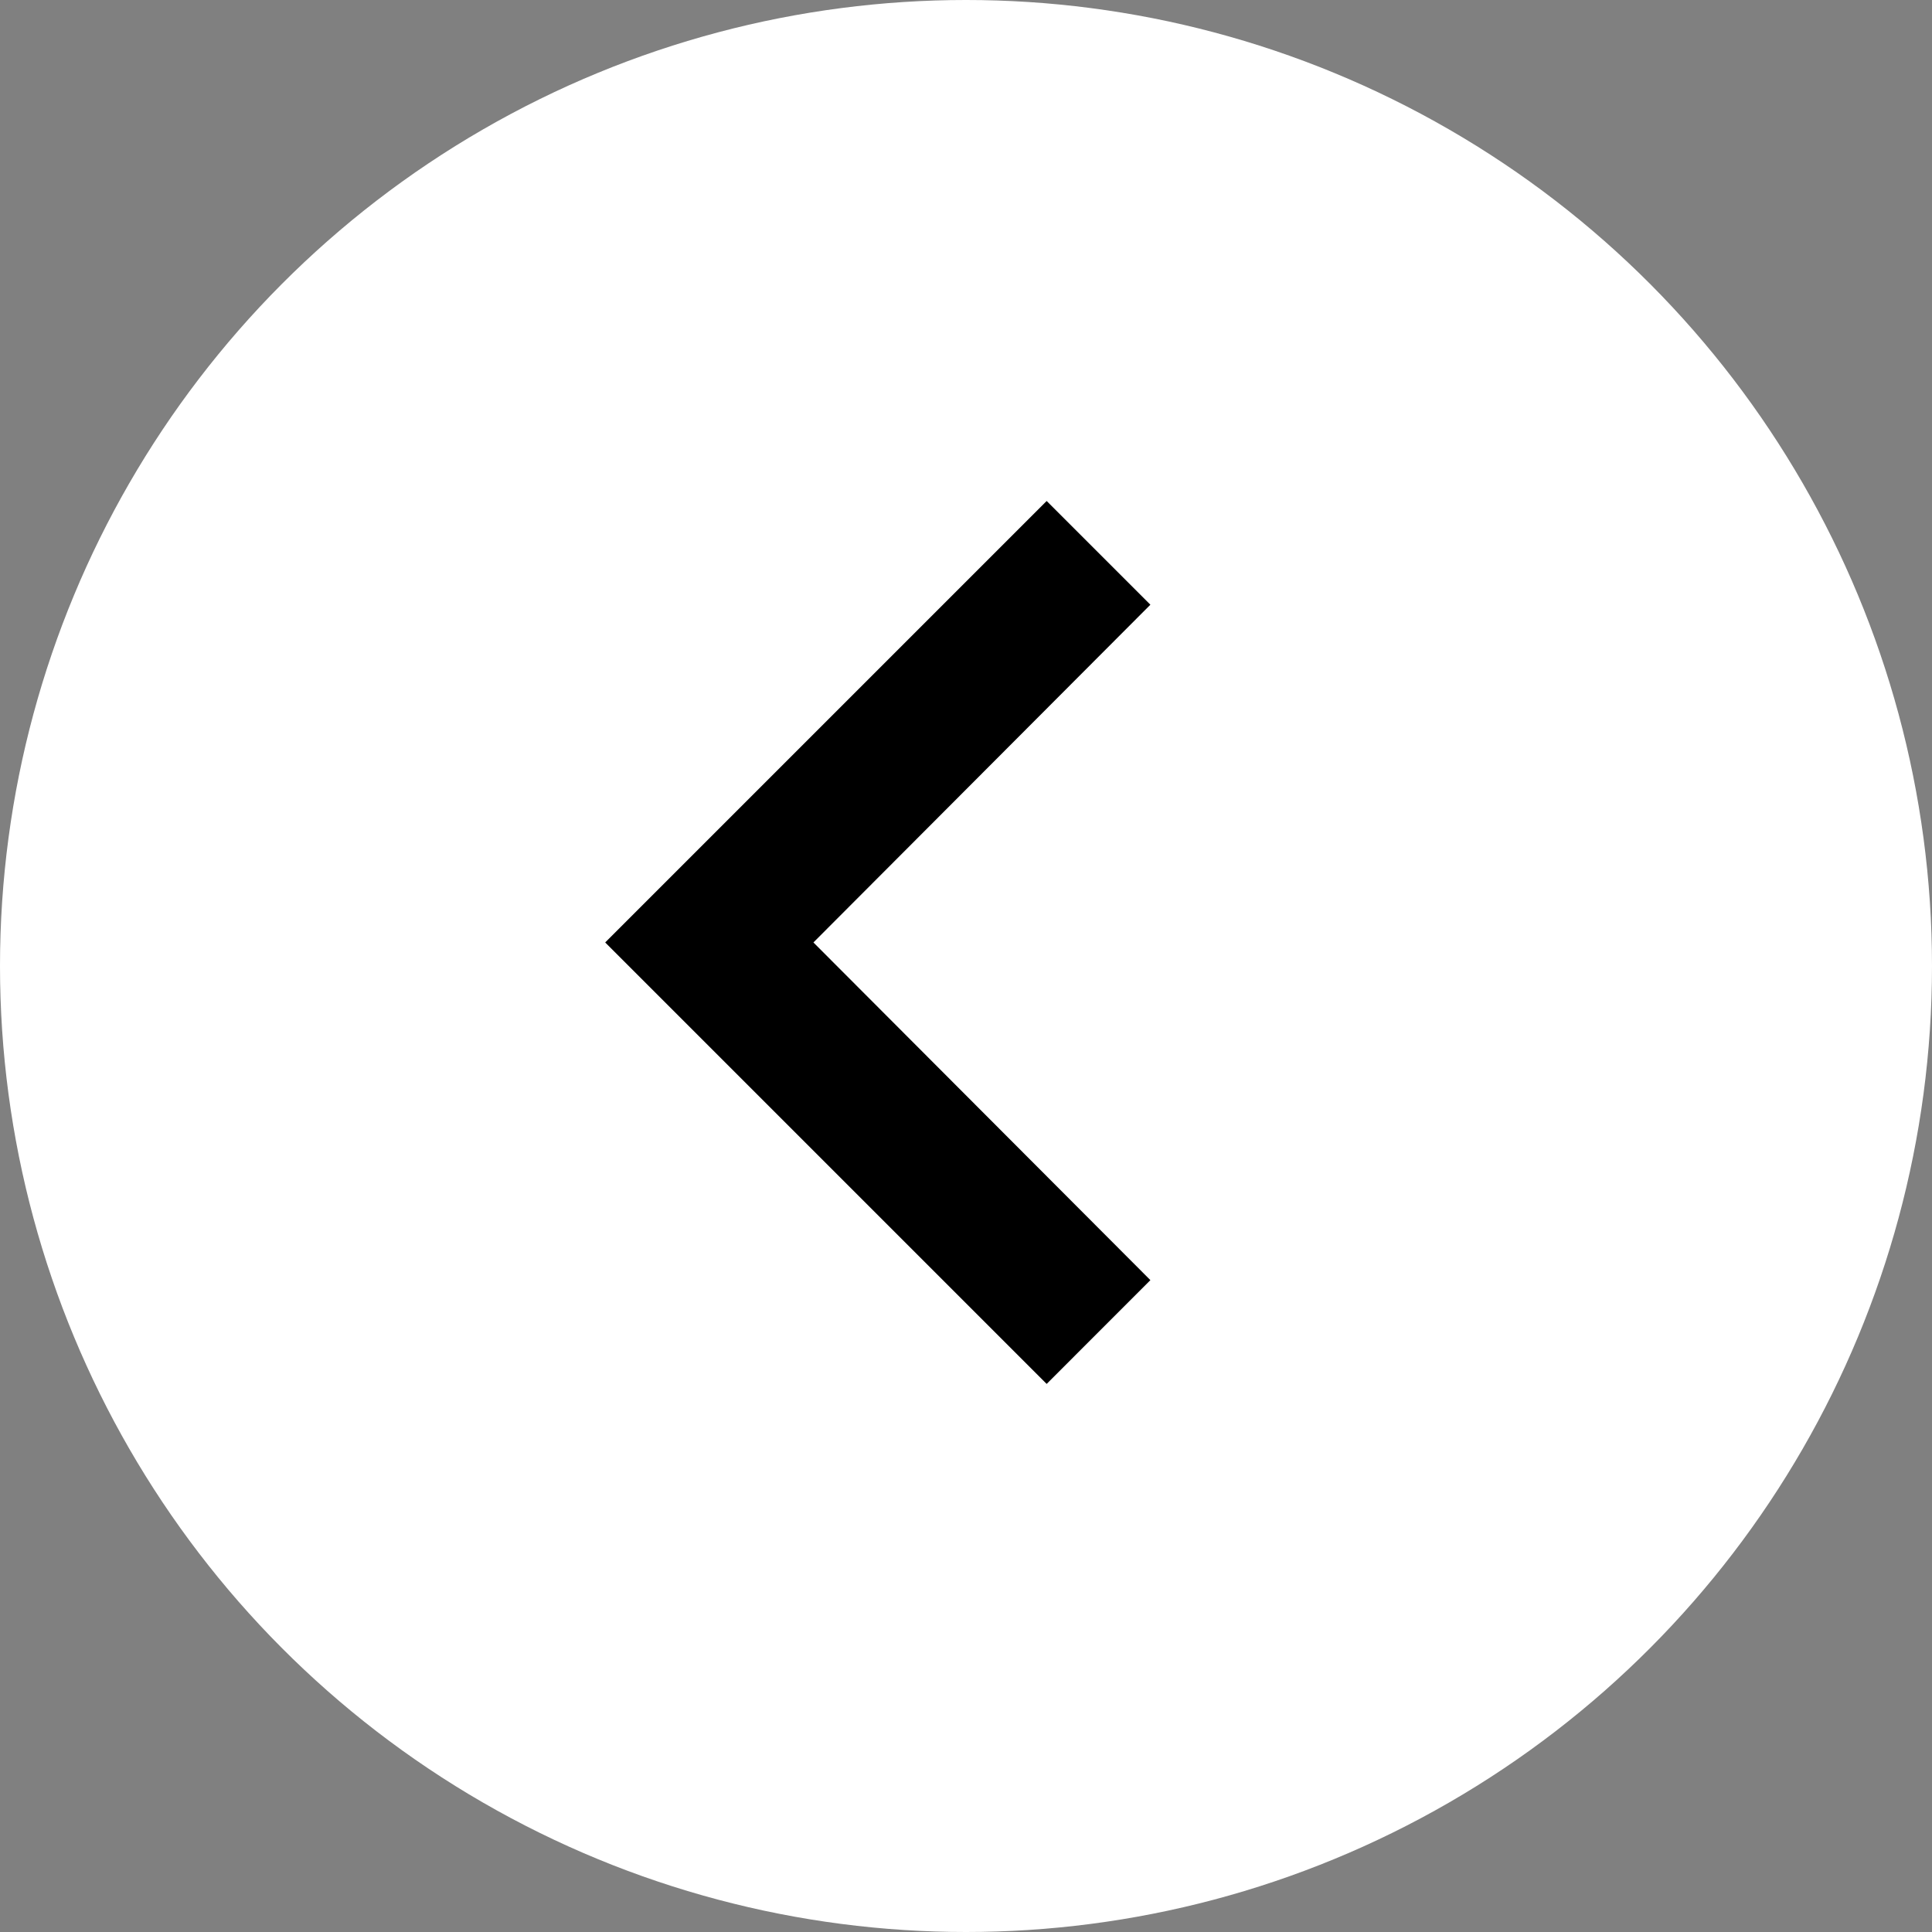 <svg xmlns="http://www.w3.org/2000/svg" width="32" height="32" viewBox="0 0 32 32">
  <rect x="0" y="0" width="32" height="32" fill="#808080" stroke="none"/>
  <g id="Group_1456" data-name="Group 1456" transform="translate(488 1615) rotate(180)">
    <circle id="Ellipse_28" data-name="Ellipse 28" cx="16" cy="16" r="16" transform="translate(456 1583)" fill="#fff"/>
    <path id="ic_chevron_left_24px" d="M9.03,1.718,7.312,0,0,7.312l7.312,7.312L9.03,12.905,3.449,7.312Z" transform="translate(477.976 1606.702) rotate(180)"/>
  </g>
</svg>
